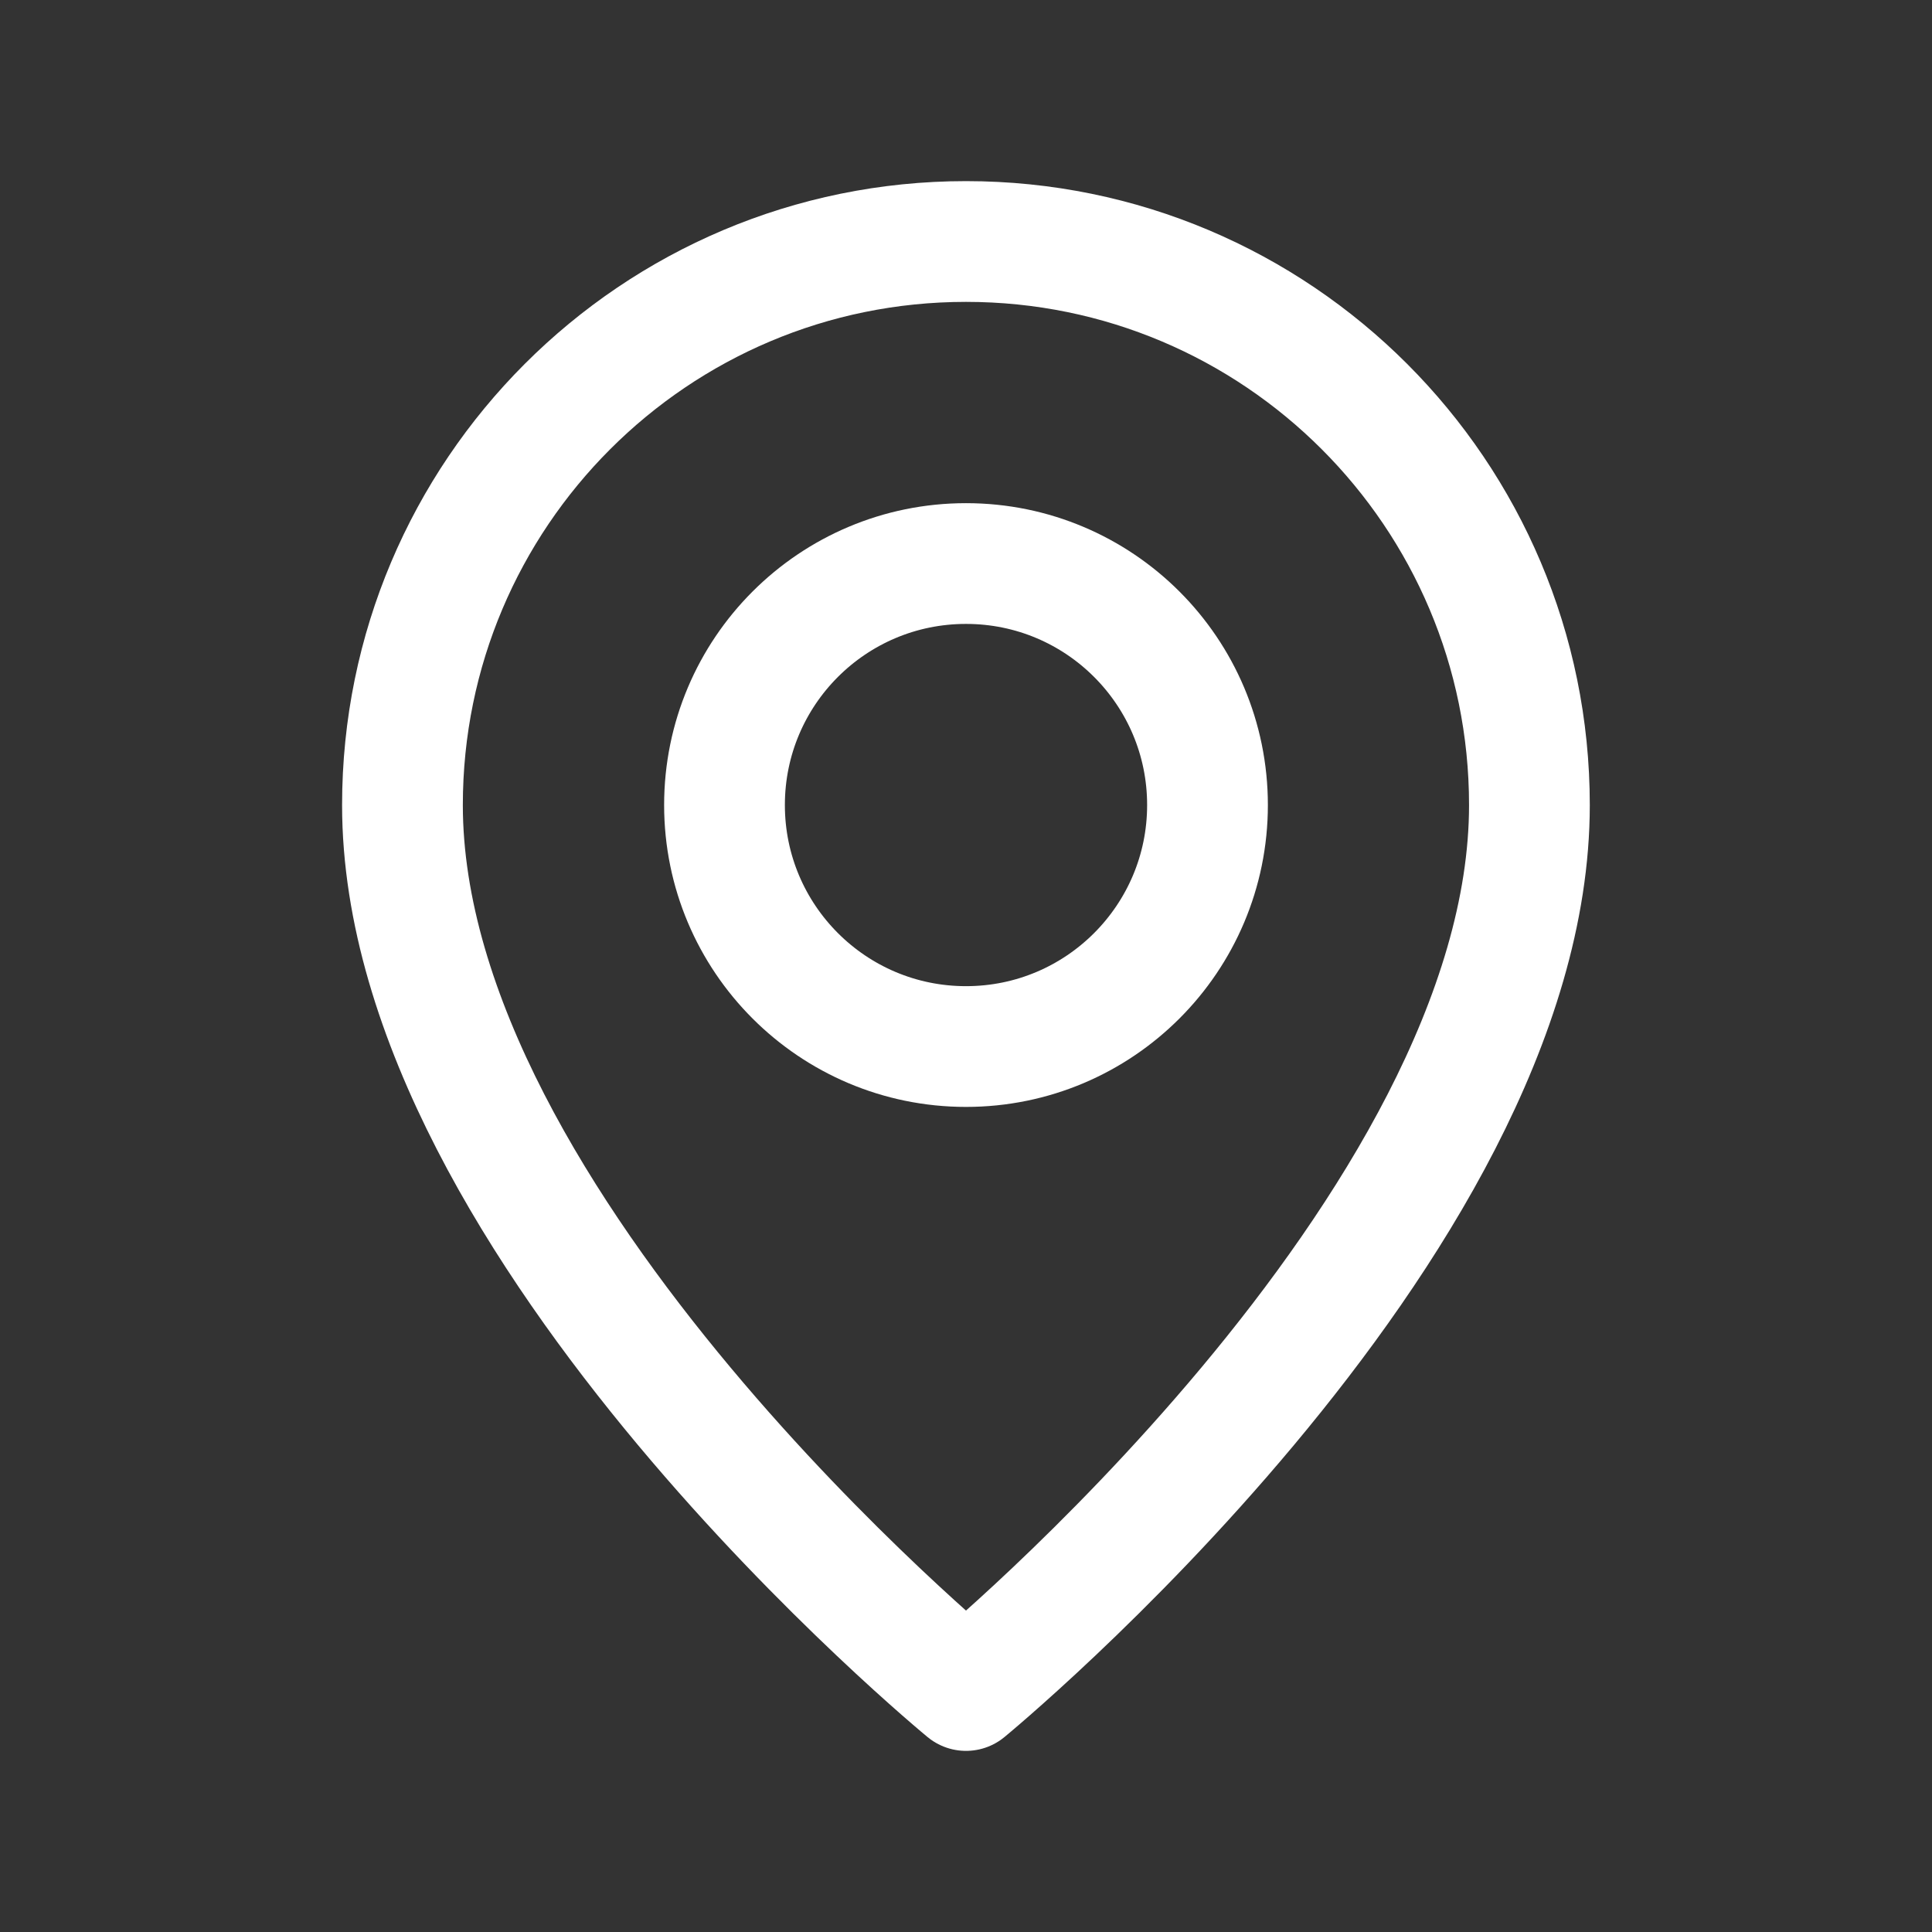 <?xml version="1.0" encoding="UTF-8"?> <svg xmlns="http://www.w3.org/2000/svg" width="16" height="16" viewBox="0 0 16 16" fill="none"><rect x="0" y="0" width="16" height="16" fill="#333333" stroke="none"/> <path fill-rule="evenodd" clip-rule="evenodd" d="M8 8.667V8.667C6.895 8.667 6 7.771 6 6.667V6.667C6 5.562 6.895 4.667 8 4.667V4.667C9.105 4.667 10 5.562 10 6.667V6.667C10 7.771 9.105 8.667 8 8.667Z" stroke="white" stroke-linecap="round" stroke-linejoin="round"></path> <path fill-rule="evenodd" clip-rule="evenodd" d="M8 14C8 14 3.333 10.167 3.333 6.667C3.333 4.089 5.422 2 8 2C10.577 2 12.666 4.089 12.666 6.667C12.666 10.167 8 14 8 14Z" stroke="white" stroke-linecap="round" stroke-linejoin="round"></path> </svg> 